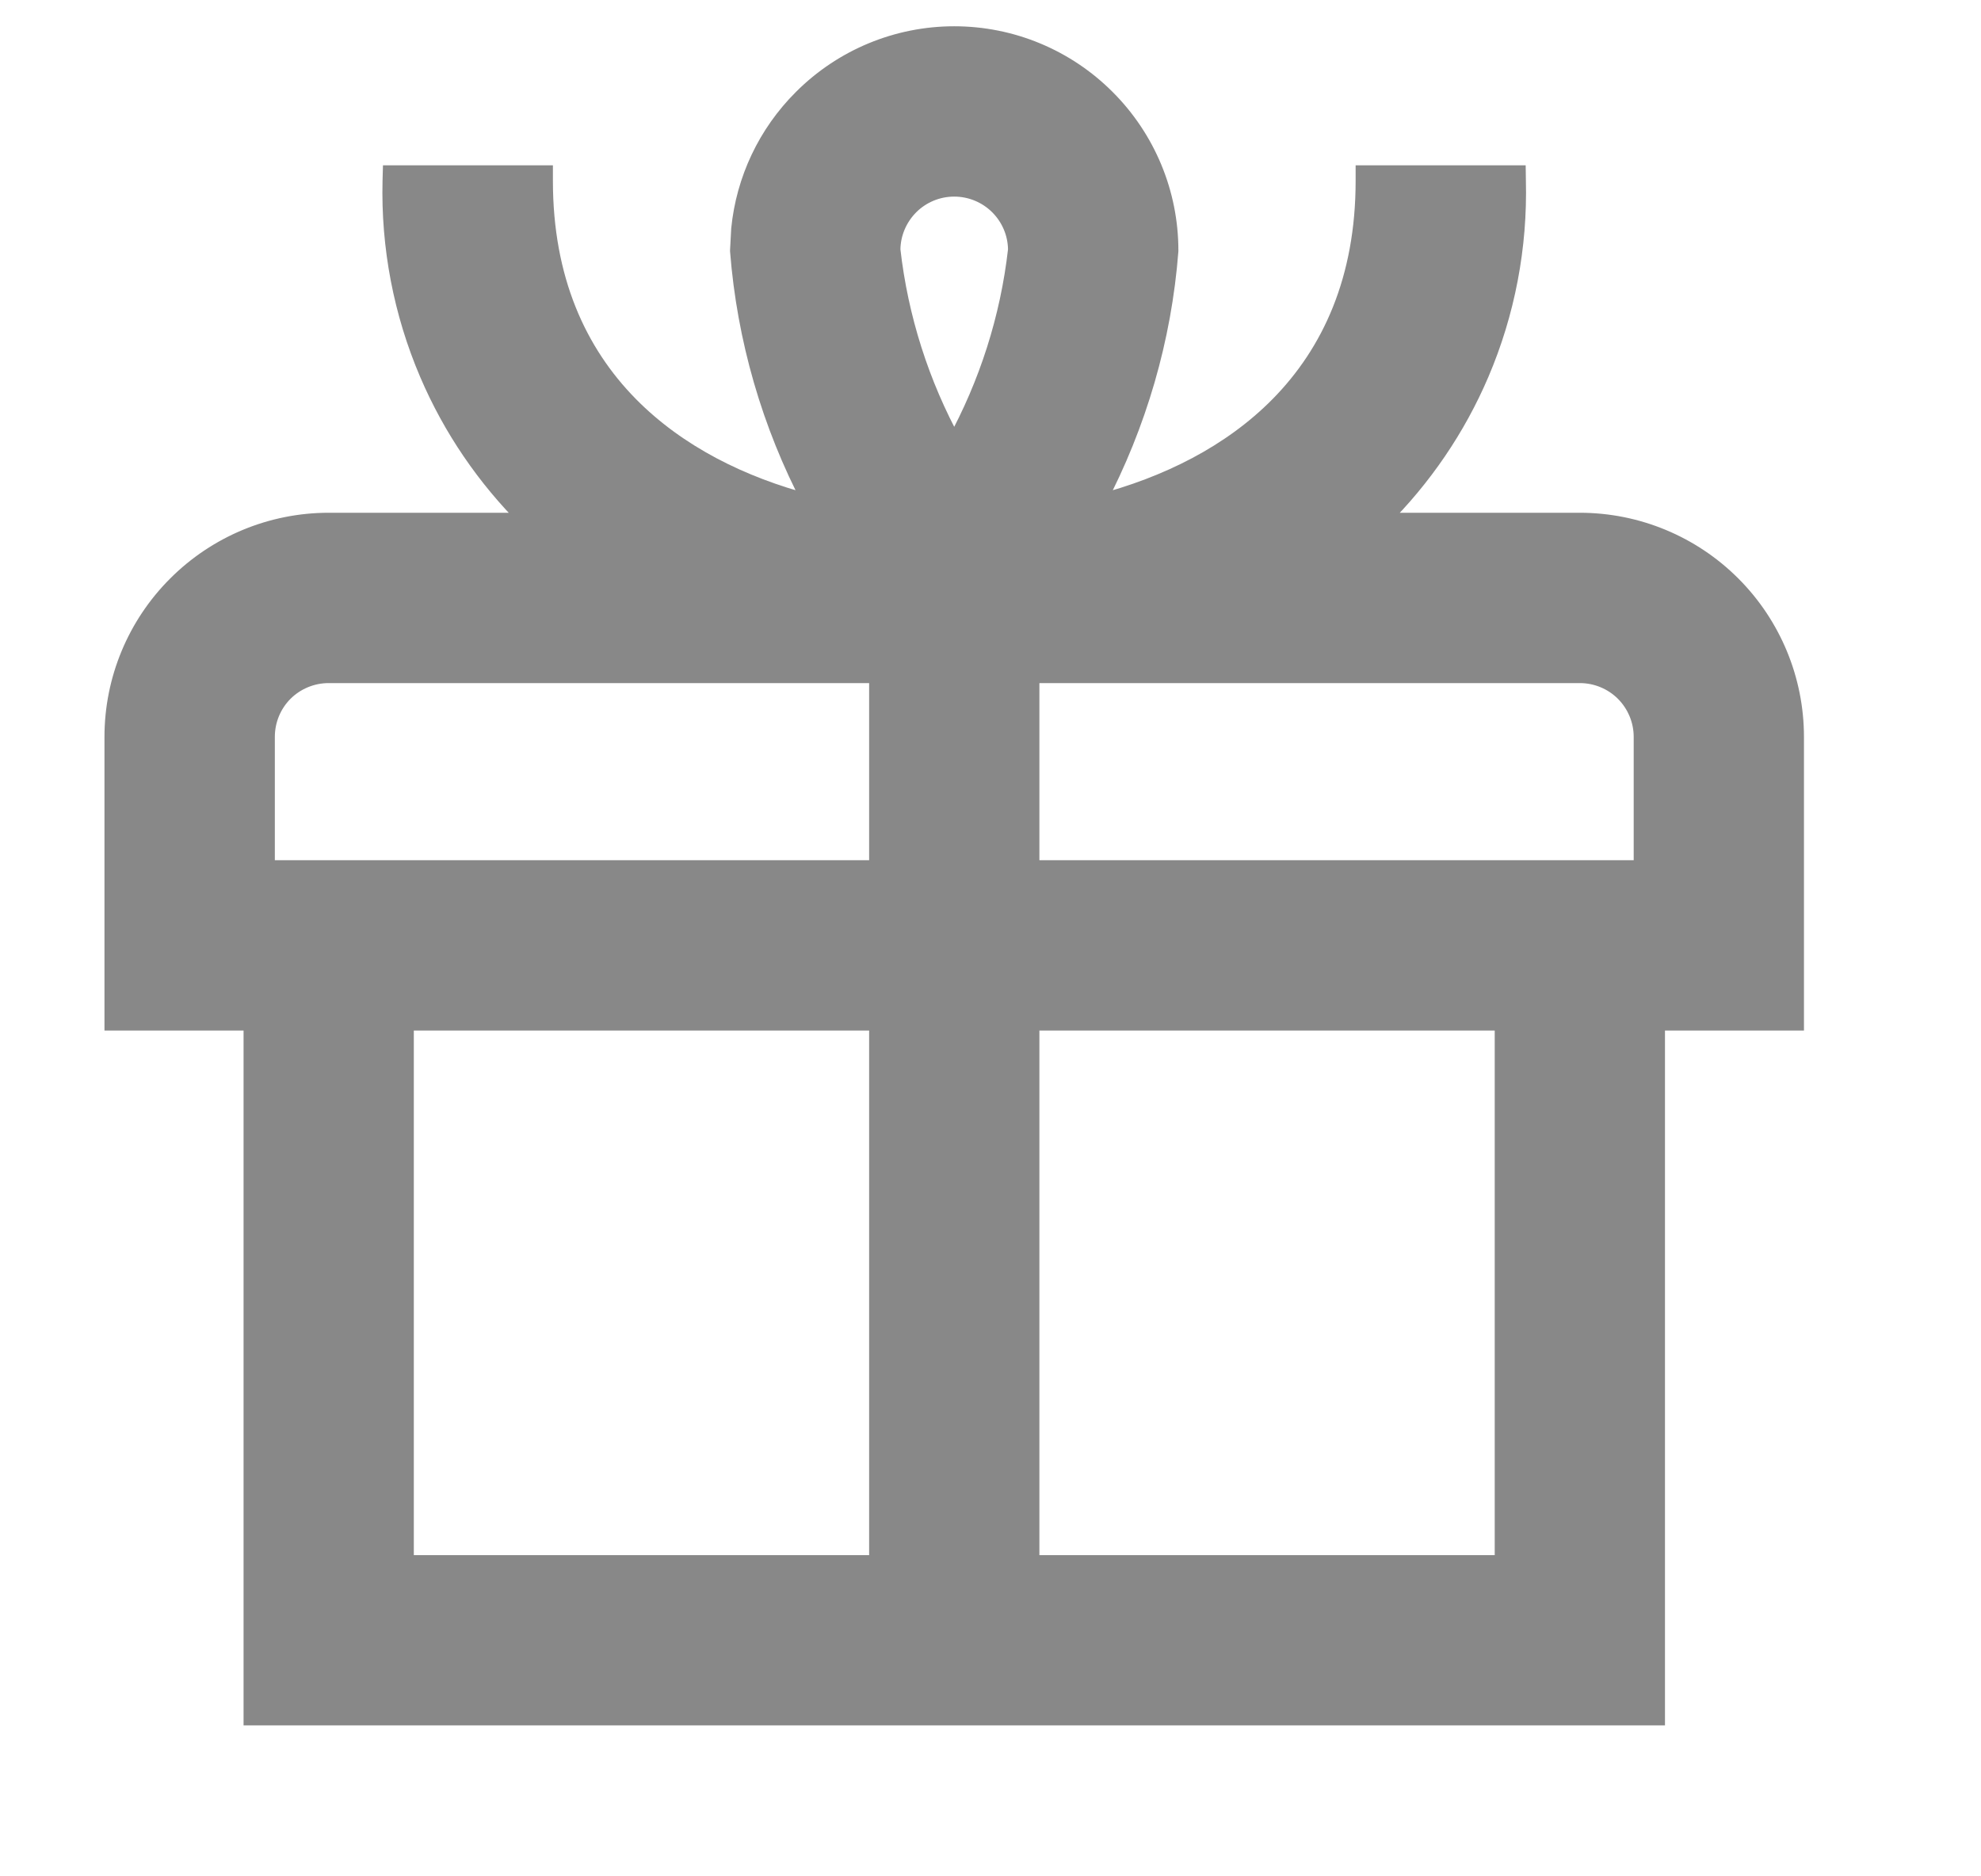 <svg width="19" height="18" viewBox="0 0 19 18" fill="none" xmlns="http://www.w3.org/2000/svg">
<path d="M9.152 0.327C9.703 0.327 10.23 0.546 10.619 0.936C11.008 1.325 11.227 1.852 11.227 2.402V2.408C11.162 3.252 10.922 4.073 10.529 4.821C11.186 4.65 11.8 4.347 12.26 3.88C12.756 3.376 13.077 2.677 13.077 1.735V1.661H14.559L14.56 1.733C14.576 2.369 14.456 3.002 14.206 3.587C13.981 4.114 13.655 4.591 13.249 4.994H15.152C15.703 4.994 16.23 5.213 16.619 5.602C17.008 5.991 17.227 6.519 17.227 7.069V9.811H15.894V16.477H2.411V9.811H1.077V7.069C1.077 6.519 1.296 5.991 1.686 5.602C2.075 5.213 2.602 4.994 3.152 4.994H5.056C4.65 4.591 4.324 4.114 4.099 3.587C3.849 3.002 3.728 2.369 3.744 1.733L3.746 1.661H5.228V1.735C5.228 2.677 5.549 3.376 6.045 3.88C6.505 4.347 7.118 4.65 7.774 4.821C7.381 4.073 7.143 3.252 7.077 2.408V2.402L7.088 2.197C7.135 1.722 7.345 1.276 7.686 0.936C8.075 0.546 8.602 0.327 9.152 0.327ZM9.894 14.994H14.411V9.811H9.894V14.994ZM3.894 14.994H8.411V9.811H3.894V14.994ZM9.894 8.327H15.744V7.069C15.744 6.912 15.681 6.761 15.57 6.65C15.459 6.54 15.309 6.478 15.152 6.478H9.894V8.327ZM3.152 6.478C2.996 6.478 2.845 6.54 2.734 6.65C2.623 6.761 2.561 6.912 2.561 7.069V8.327H8.411V6.478H3.152ZM9.152 1.811C8.995 1.811 8.845 1.873 8.734 1.984C8.625 2.094 8.562 2.242 8.561 2.396C8.635 3.049 8.837 3.68 9.152 4.255C9.467 3.68 9.669 3.049 9.743 2.396C9.742 2.242 9.68 2.094 9.57 1.984C9.459 1.873 9.309 1.811 9.152 1.811Z" fill="#888888" stroke="#888888" stroke-width="0.15"/>
</svg>
